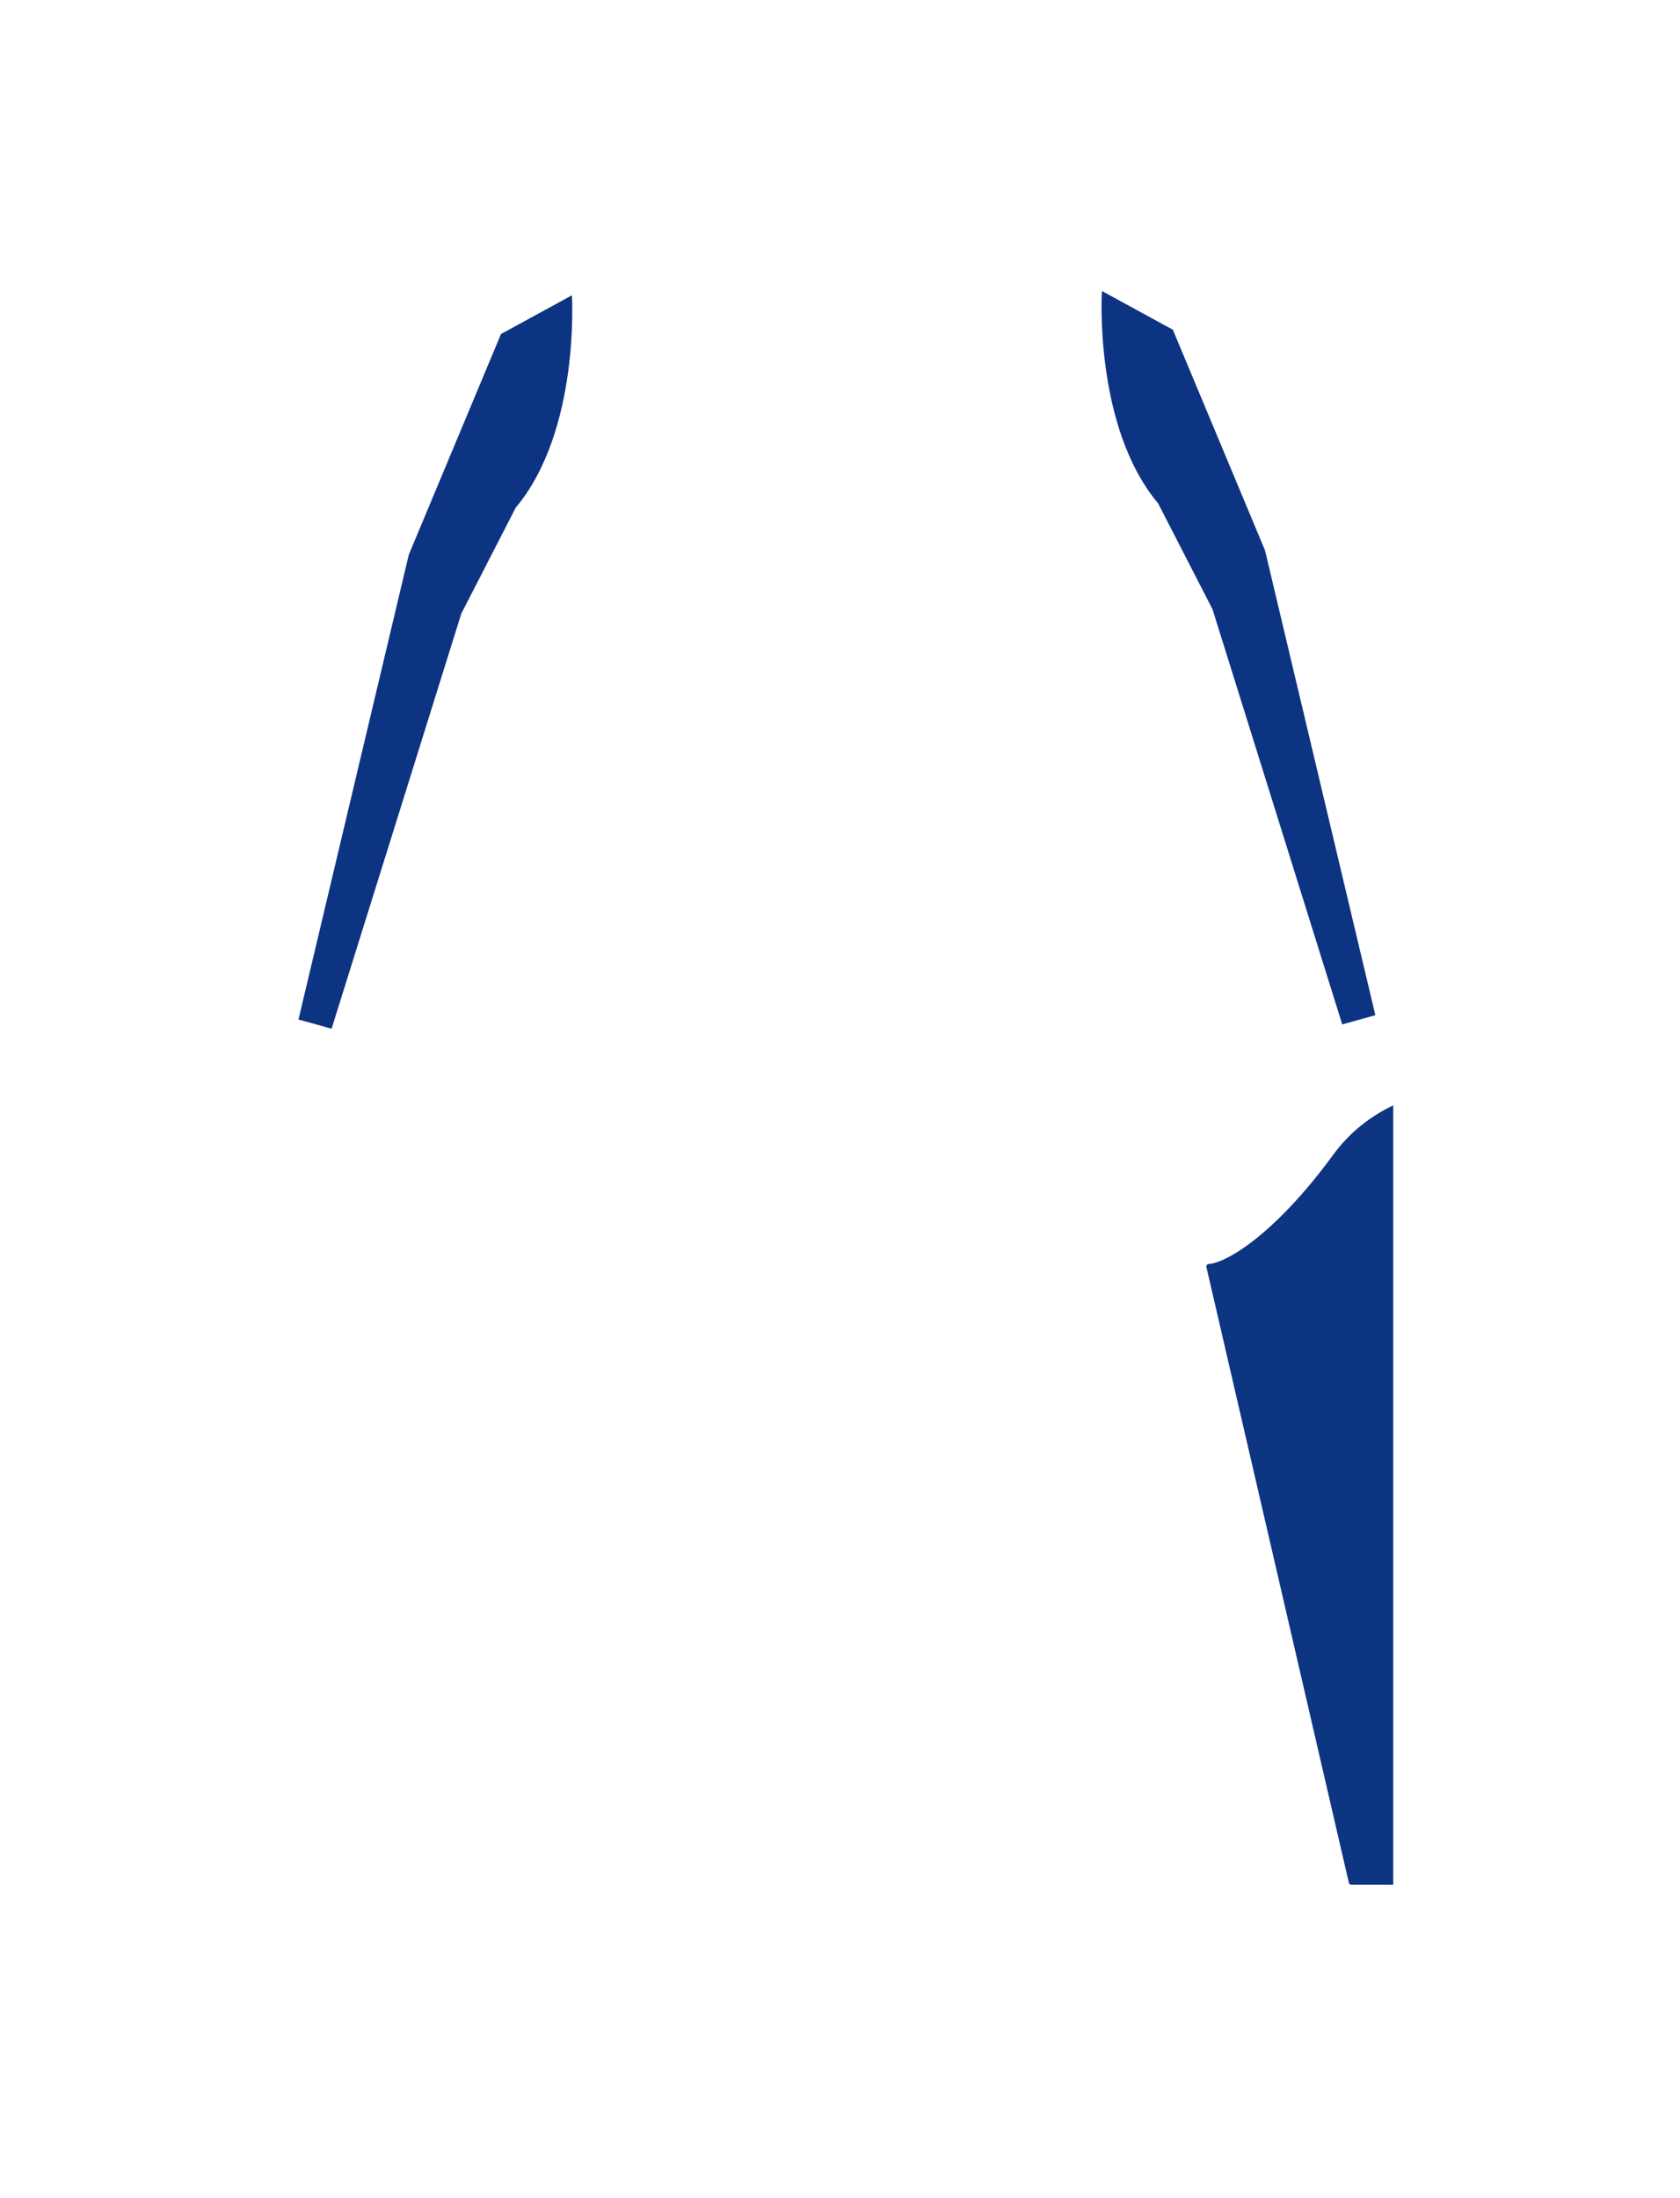 <?xml version="1.0" encoding="utf-8"?>
<!-- Generator: Adobe Illustrator 21.1.0, SVG Export Plug-In . SVG Version: 6.00 Build 0)  -->
<svg version="1.1" id="圖層_1" xmlns="http://www.w3.org/2000/svg" xmlns:xlink="http://www.w3.org/1999/xlink" x="0px" y="0px"
	 viewBox="0 0 1300 1700" enable-background="new 0 0 1300 1700" xml:space="preserve">
<path fill="#0D3482" d="M852.666,225.049c0,0-6.541,104.575,43.508,164.263l42.104,81.936l100.353,320.996l25.63-7.112
	l-85.373-359.465L907.556,255L852.666,225.049z"/>
<path fill="#0D3581" d="M1031.587,893.139c-43.863,60.018-81.594,83.36-96.252,84.405c-0.58,0.041-1.112,0.334-1.457,0.802
	s-0.468,1.062-0.337,1.628l110.211,476.072c0.209,0.9,1.011,1.539,1.936,1.539h32.407V854.861
	C1061.451,862.822,1044.919,874.894,1031.587,893.139z"/>
<path fill="#0D3482" d="M442.557,228.382c0,0,6.541,104.575-43.508,164.263l-42.104,81.936L256.591,795.577l-25.63-7.112
	L316.333,429l71.333-170.667L442.557,228.382z"/>
</svg>
